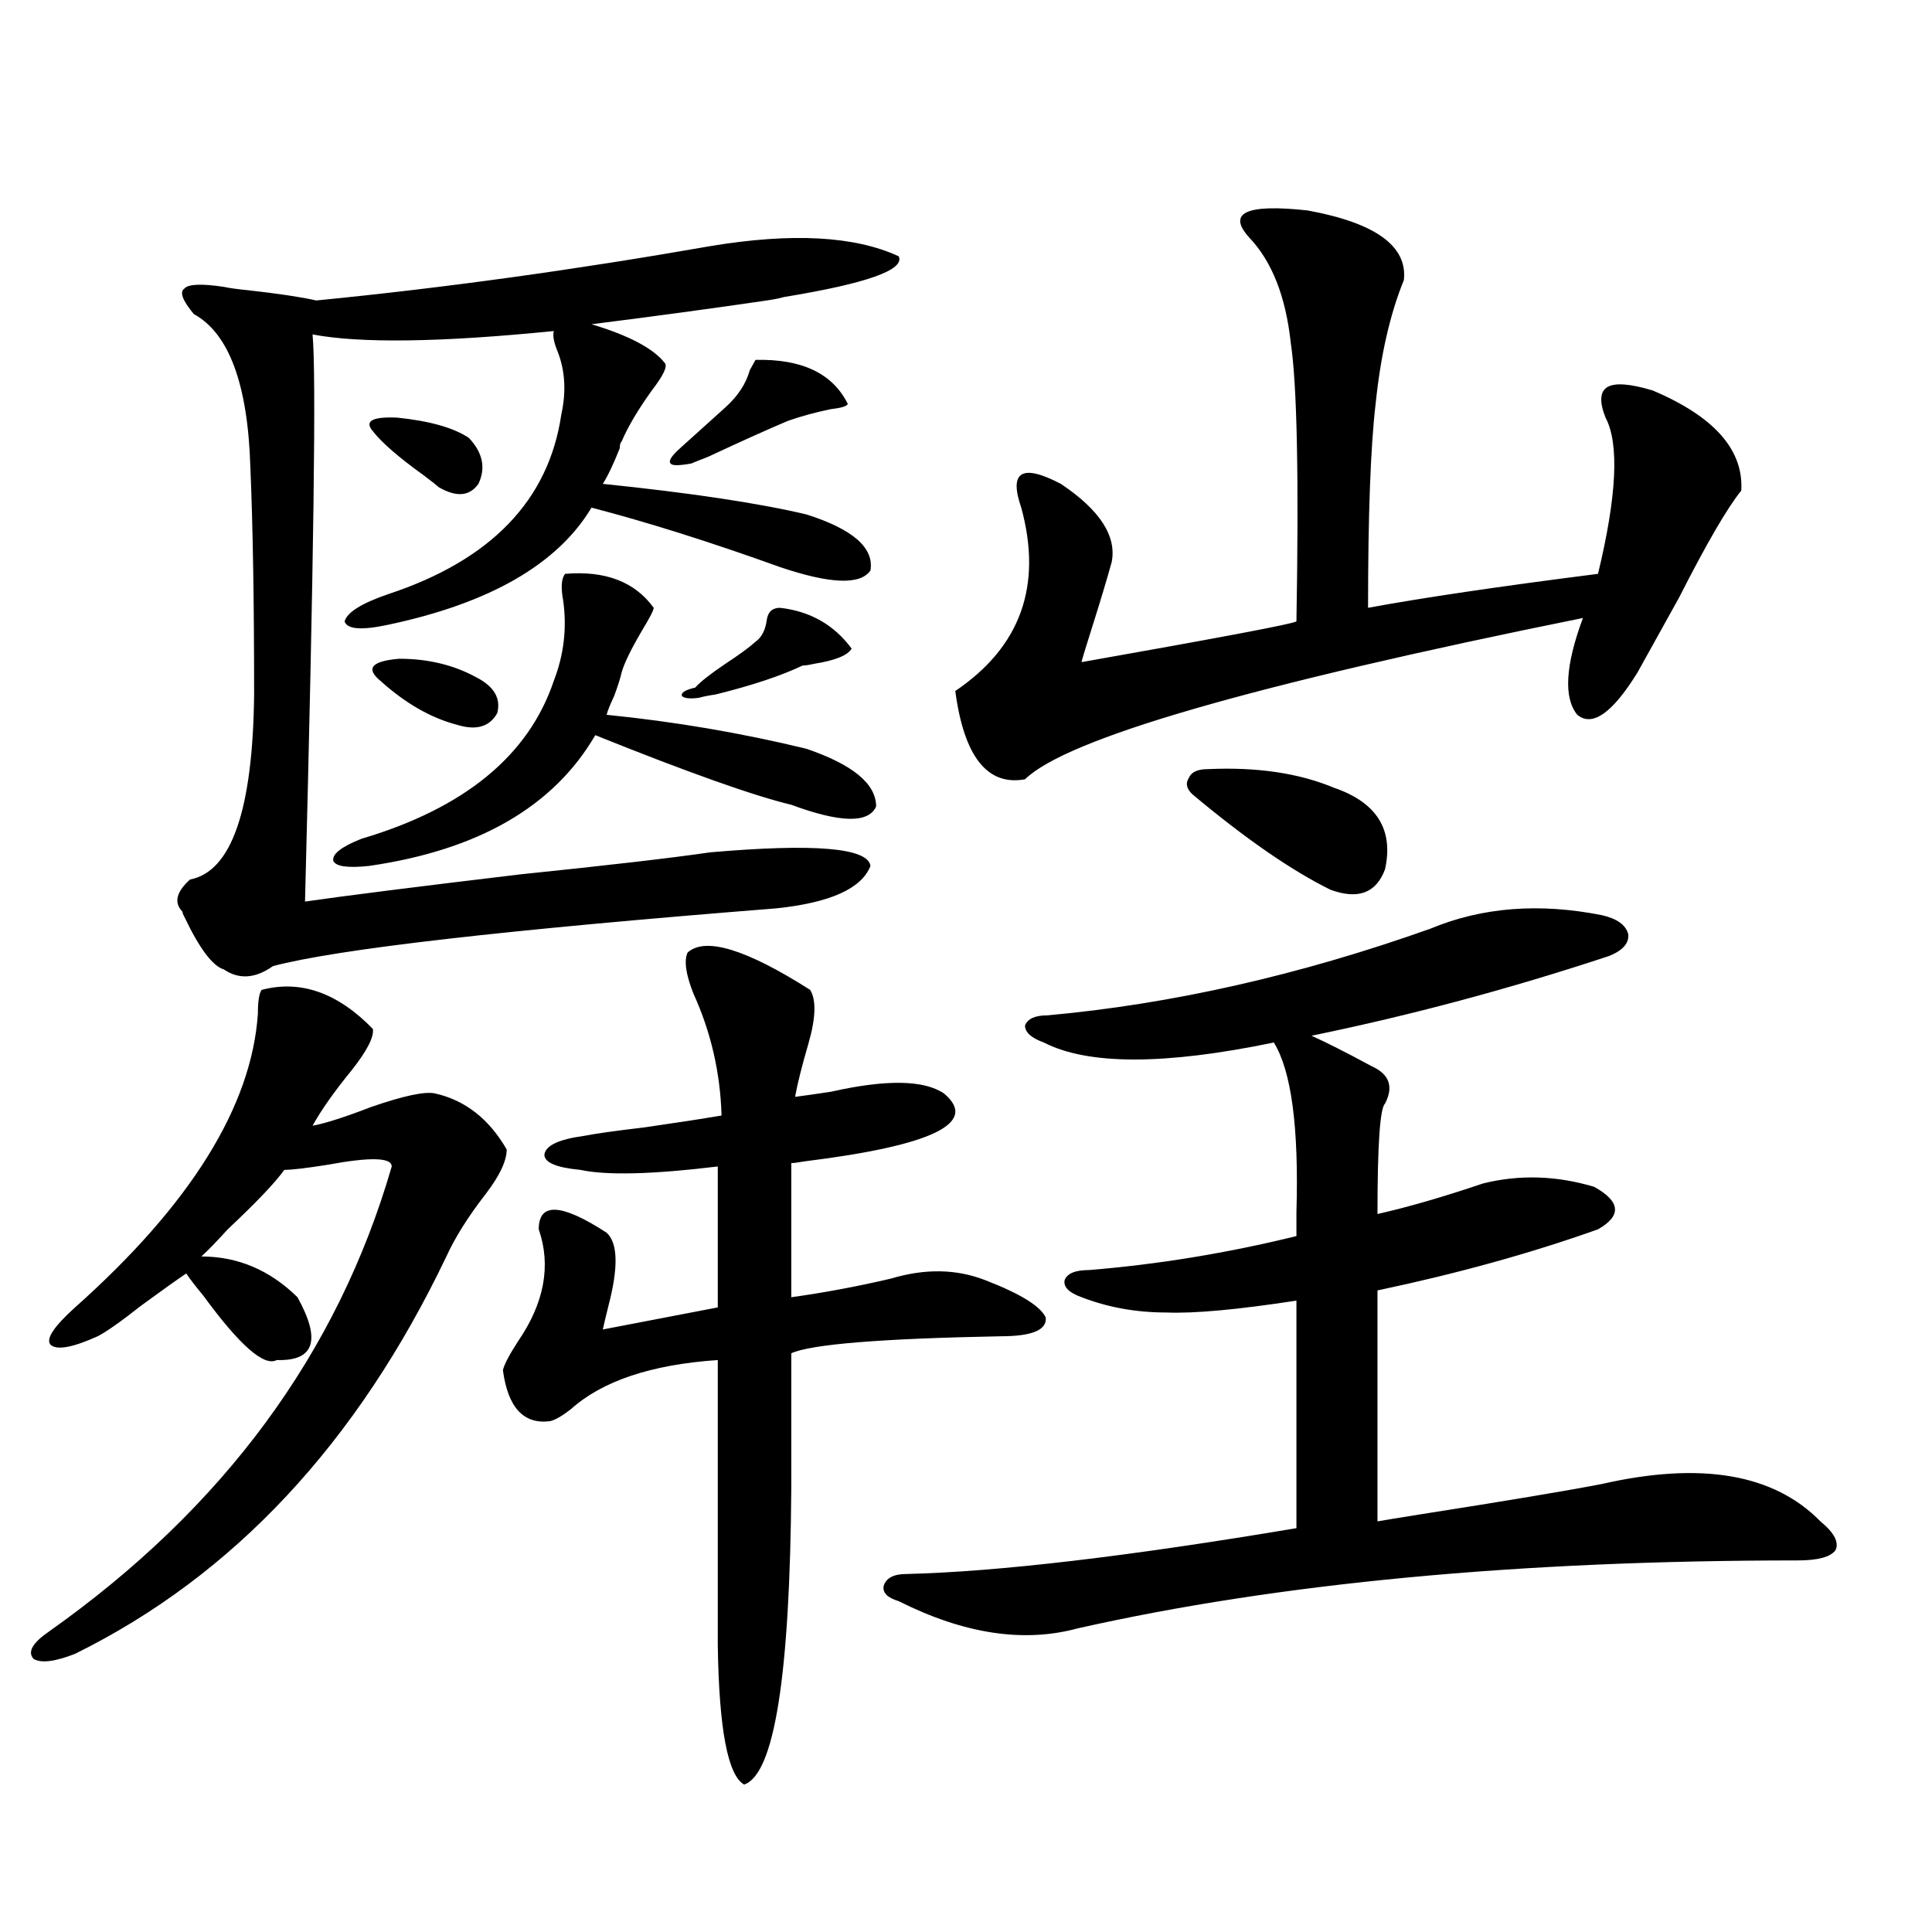 <?xml version="1.0" encoding="utf-8"?>
<!-- Generator: Adobe Illustrator 16.0.0, SVG Export Plug-In . SVG Version: 6.00 Build 0)  -->
<!DOCTYPE svg PUBLIC "-//W3C//DTD SVG 1.1//EN" "http://www.w3.org/Graphics/SVG/1.1/DTD/svg11.dtd">
<svg version="1.1" id="图层_1" xmlns="http://www.w3.org/2000/svg" xmlns:xlink="http://www.w3.org/1999/xlink" x="0px" y="0px"
	 width="1000px" height="1000px" viewBox="0 0 1000 1000" enable-background="new 0 0 1000 1000" xml:space="preserve">
<path d="M135.436,512.355c20.152-5.273,39.344,1.47,57.56,20.215c0.641,4.106-2.927,11.138-10.731,21.094
	c-9.115,11.138-15.944,20.806-20.487,29.004c6.494-1.167,16.585-4.395,30.243-9.668c16.905-5.85,27.957-8.198,33.17-7.031
	c15.609,3.516,27.957,13.184,37.072,29.004c0,5.864-3.582,13.486-10.731,22.852c-9.115,11.729-15.944,22.563-20.487,32.52
	c-46.188,96.68-110.241,165.234-192.19,205.664c-10.411,4.093-17.561,4.972-21.463,2.637c-3.262-3.516-0.655-8.212,7.805-14.063
	c90.395-63.857,149.585-144.141,177.557-240.82c0-4.683-11.066-4.971-33.17-0.879c-11.066,1.758-18.536,2.637-22.438,2.637
	c-4.558,6.455-14.313,16.699-29.268,30.762c-5.854,6.455-10.411,11.138-13.658,14.063c18.856,0,35.441,7.031,49.755,21.094
	c12.348,22.275,8.78,33.11-10.731,32.52c-6.509,3.516-19.191-7.607-38.048-33.398c-3.902-4.683-6.829-8.486-8.78-11.426
	c-5.213,3.516-13.018,9.092-23.414,16.699c-10.411,8.213-17.896,13.486-22.438,15.82c-13.018,5.864-21.143,7.334-24.39,4.395
	c-2.606-2.925,1.616-9.365,12.683-19.336c59.831-53.311,91.37-103.999,94.632-152.051
	C133.484,518.22,134.125,514.113,135.436,512.355z M465.184,132.668c3.247,7.031-16.585,14.063-59.511,21.094
	c-1.951,0.591-4.878,1.182-8.78,1.758c-27.972,4.106-58.215,8.213-90.729,12.305c19.512,5.864,32.194,12.607,38.048,20.215
	c1.296,1.758-0.976,6.455-6.829,14.063c-7.164,9.971-12.362,18.76-15.609,26.367c-0.655,0.591-0.976,1.758-0.976,3.516
	c-3.262,8.213-6.188,14.365-8.78,18.457c45.518,4.697,80.639,9.971,105.363,15.82c24.055,7.622,35.121,17.29,33.17,29.004
	c-5.213,7.622-20.822,7.031-46.828-1.758c-35.776-12.881-68.291-23.14-97.559-30.762c-17.561,29.307-52.682,49.521-105.363,60.645
	c-13.658,2.939-21.143,2.349-22.438-1.758c1.296-4.683,8.78-9.365,22.438-14.063c53.322-17.578,83.245-48.628,89.754-93.164
	c2.592-11.714,1.951-22.549-1.951-32.52c-1.951-4.683-2.606-8.198-1.951-10.547c-58.535,5.864-100.165,6.455-124.875,1.758
	c1.951,19.927,0.641,117.773-3.902,293.555c20.152-2.925,57.225-7.607,111.217-14.063c45.518-4.683,78.367-8.486,98.534-11.426
	c53.978-4.683,81.614-2.334,82.925,7.031c-4.558,11.729-20.822,19.048-48.779,21.973c-140.484,11.138-227.312,21.094-260.481,29.883
	c-9.115,6.455-17.561,7.031-25.365,1.758c-5.854-1.758-12.683-10.835-20.487-27.246c-0.655-1.167-0.976-2.046-0.976-2.637
	c-4.558-4.683-3.262-10.244,3.902-16.699c21.463-4.092,32.515-36.035,33.17-95.801c0-48.037-0.655-87.3-1.951-117.773
	c-1.311-42.764-11.066-69.131-29.268-79.102c-5.854-7.031-7.484-11.426-4.878-13.184c1.951-2.334,8.78-2.637,20.487-0.879
	c2.592,0.591,6.829,1.182,12.683,1.758c15.609,1.758,27.316,3.516,35.121,5.273c65.685-6.44,133.655-15.82,203.897-28.125
	C409.896,120.363,442.41,122.121,465.184,132.668z M292.505,297.023c20.808-1.758,36.097,4.106,45.853,17.578
	c0,1.182-1.951,4.985-5.854,11.426c-5.854,9.971-9.436,17.29-10.731,21.973c-0.655,2.939-1.951,7.031-3.902,12.305
	c-1.951,4.106-3.262,7.334-3.902,9.668c35.121,3.516,69.587,9.38,103.412,17.578c24.055,8.213,36.097,18.169,36.097,29.883
	c-3.902,8.789-18.536,8.501-43.901-0.879c-19.512-4.683-53.337-16.699-101.461-36.035c-21.463,36.914-60.486,59.478-117.07,67.676
	c-11.066,1.182-17.24,0.303-18.536-2.637c-0.655-3.516,4.223-7.319,14.634-11.426c53.322-15.82,86.492-43.066,99.51-81.738
	c5.198-13.472,6.829-27.246,4.878-41.309C290.219,304.055,290.554,299.372,292.505,297.023z M192.995,223.195
	c-4.558-5.273-0.335-7.607,12.683-7.031c16.905,1.758,29.268,5.273,37.072,10.547c7.149,7.622,8.78,15.532,4.878,23.73
	c-4.558,6.455-11.387,7.031-20.487,1.758c-1.311-1.167-3.902-3.213-7.805-6.152C206.318,236.682,197.538,229.06,192.995,223.195z
	 M196.897,352.395c-7.805-6.44-4.558-10.244,9.756-11.426c14.954,0,28.292,3.228,39.999,9.668
	c9.101,4.697,12.683,10.85,10.731,18.457c-3.902,7.031-10.731,9.092-20.487,6.152C223.238,371.73,209.9,364.123,196.897,352.395z
	 M355.918,493.02c9.101-8.198,30.243-1.758,63.413,19.336c3.247,5.273,2.927,14.653-0.976,28.125
	c-3.262,11.138-5.533,20.215-6.829,27.246c4.543-0.576,10.731-1.455,18.536-2.637c28.612-6.44,48.124-6.152,58.535,0.879
	c18.201,15.244-5.854,26.958-72.193,35.156c-3.262,0.591-5.533,0.879-6.829,0.879v69.434c16.905-2.334,34.146-5.562,51.706-9.668
	c17.561-5.273,33.811-4.971,48.779,0.879c18.201,7.031,28.612,13.486,31.219,19.336c0.641,6.455-7.164,9.668-23.414,9.668
	c-61.797,1.182-97.894,4.106-108.29,8.789v69.434c-0.655,97.257-8.78,148.535-24.39,153.809c-8.46-4.696-13.018-28.715-13.658-72.07
	V703.957c-34.48,2.349-59.846,10.85-76.096,25.488c-4.558,3.516-8.14,5.576-10.731,6.152c-13.658,1.758-21.798-7.031-24.39-26.367
	c0.641-2.925,3.247-7.91,7.805-14.941c13.658-19.912,17.226-39.248,10.731-58.008c0-14.063,11.707-13.472,35.121,1.758
	c5.854,5.273,6.174,17.881,0.976,37.793c-1.311,5.273-2.286,9.38-2.927,12.305l59.511-11.426v-72.949
	c-33.825,4.106-57.56,4.697-71.218,1.758c-12.362-1.167-18.536-3.804-18.536-7.91c0.641-4.683,7.47-7.91,20.487-9.668
	c5.854-1.167,16.25-2.637,31.219-4.395c16.25-2.334,29.588-4.395,39.999-6.152c-0.655-22.261-5.533-43.354-14.634-63.281
	C354.942,504.157,353.967,497.126,355.918,493.02z M391.039,186.281c24.055-0.576,39.999,7.031,47.804,22.852
	c-0.655,1.182-3.582,2.061-8.78,2.637c-8.46,1.758-15.944,3.818-22.438,6.152c-11.066,4.697-24.725,10.85-40.975,18.457
	c-4.558,1.758-7.484,2.939-8.78,3.516c-6.509,1.182-10.091,1.182-10.731,0c-1.311-1.167,0.32-3.804,4.878-7.91
	c7.149-6.44,14.954-13.472,23.414-21.094c6.494-5.85,10.731-12.305,12.683-19.336C389.408,189.221,390.384,187.463,391.039,186.281z
	 M403.722,314.602c15.609,1.758,27.957,8.789,37.072,21.094c-1.951,3.516-8.46,6.152-19.512,7.91
	c-2.606,0.591-4.558,0.879-5.854,0.879c-11.066,5.273-26.021,10.259-44.877,14.941c-3.902,0.591-6.829,1.182-8.78,1.758
	c-4.558,0.591-7.484,0.303-8.78-0.879c-0.655-1.758,1.616-3.213,6.829-4.395c2.592-2.925,7.805-7.031,15.609-12.305
	c7.149-4.683,12.348-8.486,15.609-11.426c3.247-2.334,5.198-6.152,5.854-11.426C397.533,316.662,399.819,314.602,403.722,314.602z
	 M740.299,480.715c26.661-11.123,56.249-13.472,88.778-7.031c7.805,1.758,12.348,4.985,13.658,9.668
	c0.641,4.697-2.606,8.501-9.756,11.426c-51.386,17.002-102.771,30.762-154.143,41.309c7.805,3.516,18.201,8.789,31.219,15.82
	c9.101,4.106,11.372,10.547,6.829,19.336c-2.606,2.349-3.902,21.396-3.902,57.129c15.609-3.516,33.811-8.789,54.633-15.82
	c18.856-4.683,38.048-4.092,57.56,1.758c13.658,7.622,14.299,14.941,1.951,21.973c-34.48,12.305-72.528,22.852-114.144,31.641
	v119.531c3.247-0.576,10.396-1.758,21.463-3.516c44.877-7.031,76.416-12.305,94.632-15.82
	c51.371-11.714,89.099-5.273,113.168,19.336c7.149,5.864,9.756,10.85,7.805,14.941c-2.606,3.516-9.115,5.273-19.512,5.273
	c-144.387,0-268.621,11.729-372.674,35.156c-27.972,7.608-58.87,2.926-92.681-14.063c-5.854-1.758-8.46-4.395-7.805-7.91
	c1.296-4.092,5.198-6.152,11.707-6.152c47.469-1.167,114.784-9.077,201.946-23.73V673.195c-30.578,4.697-53.017,6.743-67.315,6.152
	c-15.609,0-30.243-2.637-43.901-7.91c-6.509-2.334-9.436-5.273-8.78-8.789c1.296-3.516,5.519-5.273,12.683-5.273
	c35.762-2.925,71.538-8.789,107.314-17.578c0-2.925,0-7.031,0-12.305c1.296-43.945-2.606-73.237-11.707-87.891
	c-56.584,11.729-96.263,11.729-119.021,0c-6.509-2.334-9.756-5.273-9.756-8.789c1.296-3.516,5.198-5.273,11.707-5.273
	C606.644,519.689,672.648,504.748,740.299,480.715z M676.886,108.938c35.121,6.455,51.706,18.457,49.755,36.035
	c-7.164,17.578-12.042,38.975-14.634,64.16c-2.606,22.275-3.902,57.432-3.902,105.469c28.612-5.273,68.291-11.123,119.021-17.578
	c9.756-40.43,11.052-67.373,3.902-80.859c-3.262-8.198-2.927-13.472,0.976-15.82c3.902-2.334,11.707-1.758,23.414,1.758
	c31.859,13.486,47.148,30.762,45.853,51.855c-7.164,8.789-17.896,27.246-32.194,55.371c-9.756,17.578-16.92,30.474-21.463,38.672
	c-13.018,21.094-23.414,28.428-31.219,21.973c-7.164-8.789-6.188-25.488,2.927-50.098c-171.063,34.58-267.311,62.402-288.773,83.496
	c-19.512,3.516-31.554-11.714-36.097-45.703c33.811-22.852,45.197-54.492,34.146-94.922c-6.509-18.745,0.32-22.852,20.487-12.305
	c20.152,13.486,28.933,26.958,26.341,40.43c-2.606,9.38-5.854,20.215-9.756,32.52s-5.854,18.76-5.854,19.336
	c72.834-12.881,109.906-19.912,111.217-21.094c1.296-74.404,0.32-122.456-2.927-144.141c-2.606-24.019-9.756-42.188-21.463-54.492
	C634.936,110.119,645.012,105.422,676.886,108.938z M625.18,398.098c25.365-1.167,47.148,2.061,65.364,9.668
	c22.104,7.622,30.884,21.685,26.341,42.188c-4.558,12.305-13.993,15.82-28.292,10.547c-20.167-9.956-43.901-26.367-71.218-49.219
	c-3.262-2.925-3.902-5.85-1.951-8.789C616.72,399.567,619.967,398.098,625.18,398.098z"/>
</svg>

